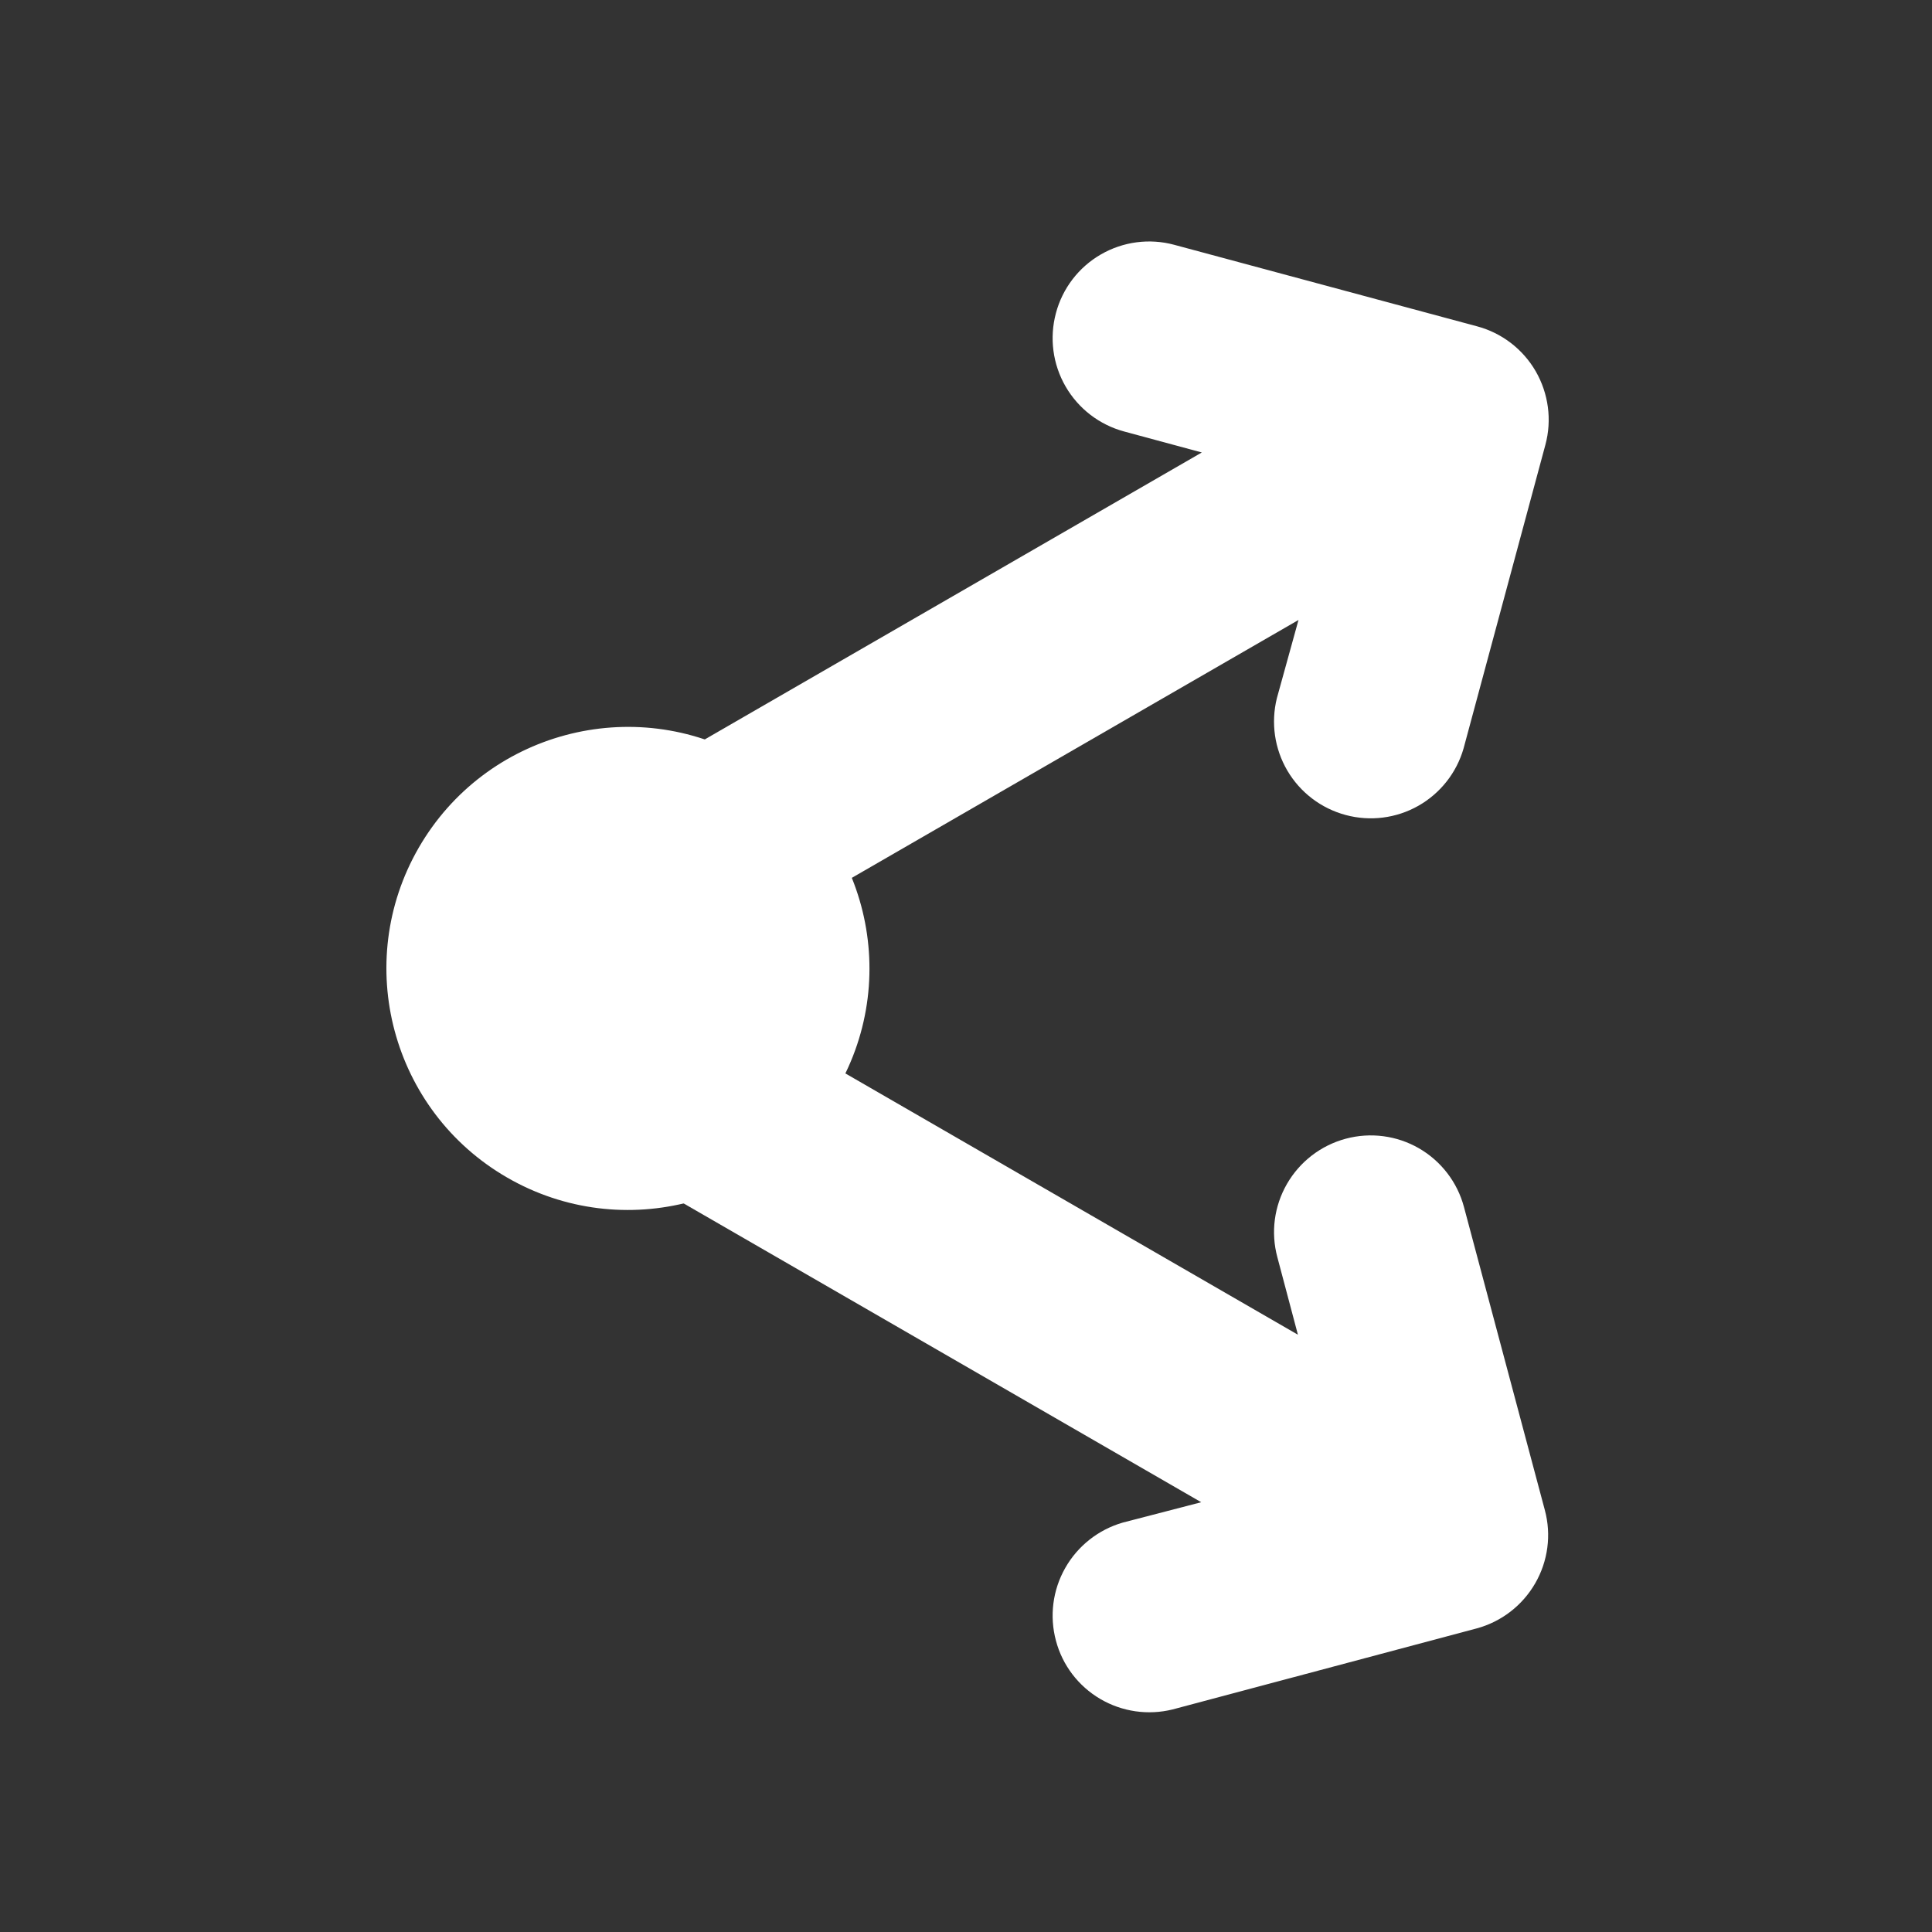 <svg xmlns="http://www.w3.org/2000/svg" viewBox="0 0 20 20" fill="none">
<rect x="0" y="0" width="20" height="20" fill="#333333" stroke="none"/>
<path d="M8.665 11.275C7.975 12.471 6.446 12.881 5.25 12.19C4.055 11.5 3.645 9.971 4.335 8.775C5.026 7.579 6.555 7.17 7.75 7.86C8.946 8.55 9.356 10.079 8.665 11.275Z" fill="#FFFFFF"/>
<path fill-rule="evenodd" clip-rule="evenodd" d="M10.931 3.241C10.999 2.985 11.167 2.766 11.396 2.634C11.626 2.501 11.899 2.465 12.155 2.534L15.29 3.378C15.546 3.446 15.765 3.614 15.898 3.844C16.03 4.074 16.067 4.347 15.998 4.604L15.151 7.747C15.079 7.999 14.91 8.213 14.682 8.342C14.454 8.471 14.184 8.505 13.931 8.437C13.677 8.369 13.46 8.204 13.327 7.978C13.194 7.752 13.155 7.483 13.218 7.228L13.442 6.418L7.738 9.711C7.509 9.844 7.236 9.88 6.979 9.811C6.723 9.742 6.504 9.574 6.372 9.344C6.239 9.114 6.203 8.841 6.271 8.585C6.34 8.328 6.507 8.11 6.737 7.977L12.441 4.684L11.638 4.467C11.382 4.398 11.164 4.231 11.031 4.001C10.898 3.771 10.862 3.498 10.931 3.241Z" fill="#FFFFFF"/>
<path fill-rule="evenodd" clip-rule="evenodd" d="M13.931 11.788C14.187 11.719 14.46 11.755 14.689 11.887C14.919 12.02 15.087 12.239 15.155 12.495L15.992 15.632C16.061 15.888 16.025 16.161 15.892 16.391C15.759 16.621 15.541 16.789 15.284 16.858L12.139 17.696C11.884 17.759 11.615 17.72 11.389 17.587C11.163 17.454 10.998 17.238 10.931 16.984C10.863 16.731 10.897 16.461 11.027 16.232C11.156 16.004 11.37 15.835 11.622 15.762L12.435 15.551L6.731 12.258C6.502 12.126 6.334 11.907 6.266 11.651C6.197 11.395 6.233 11.121 6.366 10.891C6.499 10.661 6.717 10.493 6.974 10.425C7.23 10.356 7.503 10.392 7.733 10.524L13.436 13.817L13.223 13.014C13.154 12.758 13.19 12.485 13.323 12.255C13.456 12.025 13.674 11.857 13.931 11.788Z" fill="#FFFFFF"/>
</svg>